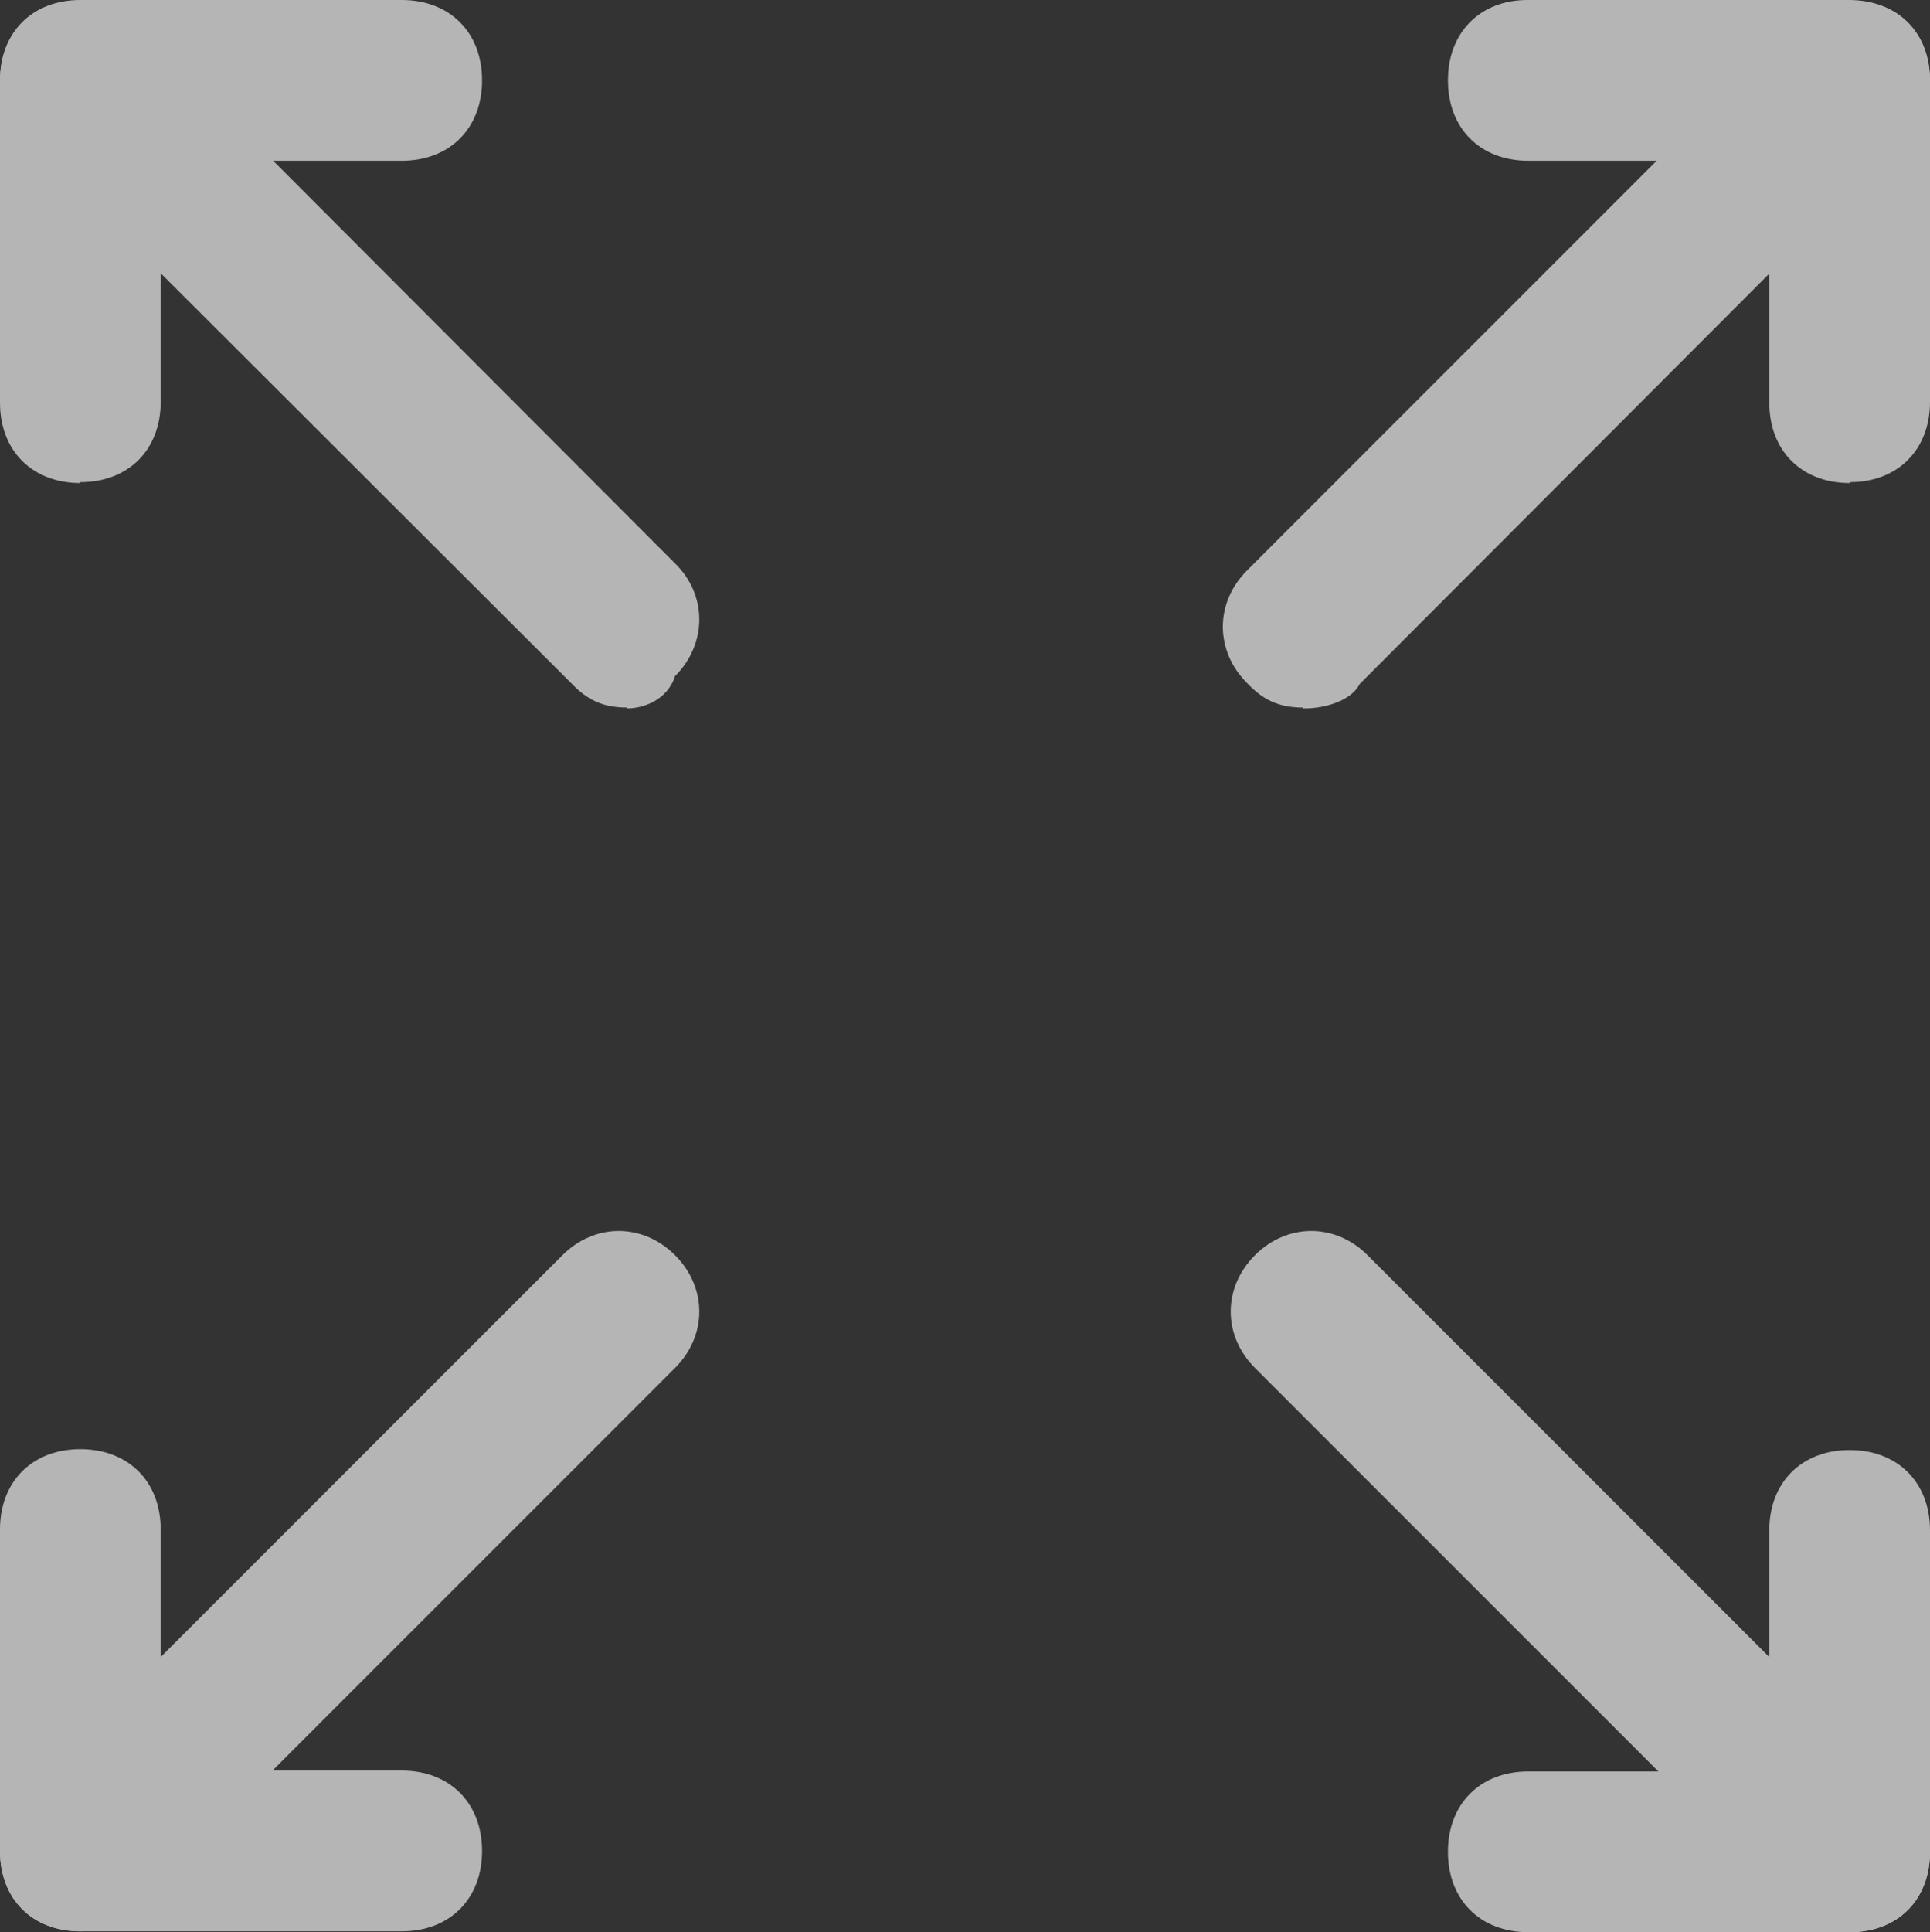 <?xml version="1.0" encoding="UTF-8"?>
<svg id="_Слой_1" data-name=" Слой 1" xmlns="http://www.w3.org/2000/svg" viewBox="0 0 22.1 22.12">
  <rect x="0" y="0" width="22.1" height="22.12" fill="#333333" stroke="none"/>
  <defs>
    <style>
      .cls-1 {
        fill: #fff;
      }

      .cls-2 {
        opacity: .64;
      }
    </style>
  </defs>
  <g class="cls-2">
    <path class="cls-1" d="M21.18,22.12h-3.68c-.55,0-.92-.37-.92-.92s.37-.92,.92-.92h3.68c.55,0,.92,.37,.92,.92s-.37,.92-.92,.92Z"/>
    <path class="cls-1" d="M21.18,22.12c-.55,0-.92-.37-.92-.92v-3.68c0-.55,.37-.92,.92-.92s.92,.37,.92,.92v3.68c0,.55-.37,.92-.92,.92Z"/>
    <path class="cls-1" d="M4.6,1.84H.92c-.55,0-.92-.37-.92-.92S.37,0,.92,0h3.68c.55,0,.92,.37,.92,.92s-.37,.92-.92,.92Z"/>
    <path class="cls-1" d="M.92,5.53c-.55,0-.92-.37-.92-.92V.93C0,.38,.37,.01,.92,.01s.92,.37,.92,.92v3.67c0,.55-.37,.92-.92,.92H.92Z"/>
    <path class="cls-1" d="M7.18,8.1c-.28,0-.46-.09-.64-.28L.46,1.75C.09,1.38,.09,.83,.46,.46S1.38,.09,1.75,.46L7.73,6.45c.37,.36,.37,.92,0,1.29-.09,.28-.37,.37-.55,.37h0Z"/>
    <path class="cls-1" d="M21,21.93c-.28,0-.46-.09-.64-.28l-5.99-5.99c-.37-.37-.37-.92,0-1.29s.92-.37,1.29,0l5.99,5.99c.37,.37,.37,.92,0,1.29-.18,.18-.46,.28-.64,.28h-.01Z"/>
    <path class="cls-1" d="M.92,22.11C.37,22.11,0,21.74,0,21.19v-3.68C0,16.96,.37,16.59,.92,16.59s.92,.37,.92,.92v3.68c0,.55-.37,.92-.92,.92Z"/>
    <path class="cls-1" d="M4.6,22.11H.92C.37,22.11,0,21.74,0,21.19s.37-.92,.92-.92h3.68c.55,0,.92,.37,.92,.92s-.37,.92-.92,.92Z"/>
    <path class="cls-1" d="M21.18,5.53c-.55,0-.92-.37-.92-.92V.93c0-.55,.37-.92,.92-.92s.92,.37,.92,.92v3.67c0,.55-.37,.92-.92,.92h0Z"/>
    <path class="cls-1" d="M21.18,1.84h-3.68c-.55,0-.92-.37-.92-.92S16.95,0,17.49,0h3.68C21.73,0,22.1,.37,22.1,.92s-.37,.92-.92,.92Z"/>
    <path class="cls-1" d="M14.92,8.1c-.28,0-.46-.09-.64-.28-.37-.37-.37-.92,0-1.29L20.27,.54c.37-.37,.92-.37,1.29,0,.37,.37,.37,.92,0,1.29l-5.99,6c-.09,.18-.37,.28-.64,.28h-.01Z"/>
    <path class="cls-1" d="M1.1,21.92c-.28,0-.46-.09-.64-.28-.37-.37-.37-.92,0-1.29l5.98-5.98c.37-.37,.92-.37,1.29,0s.37,.92,0,1.29L1.74,21.65c-.18,.18-.37,.28-.64,.28h0Z"/>
  </g>
</svg>